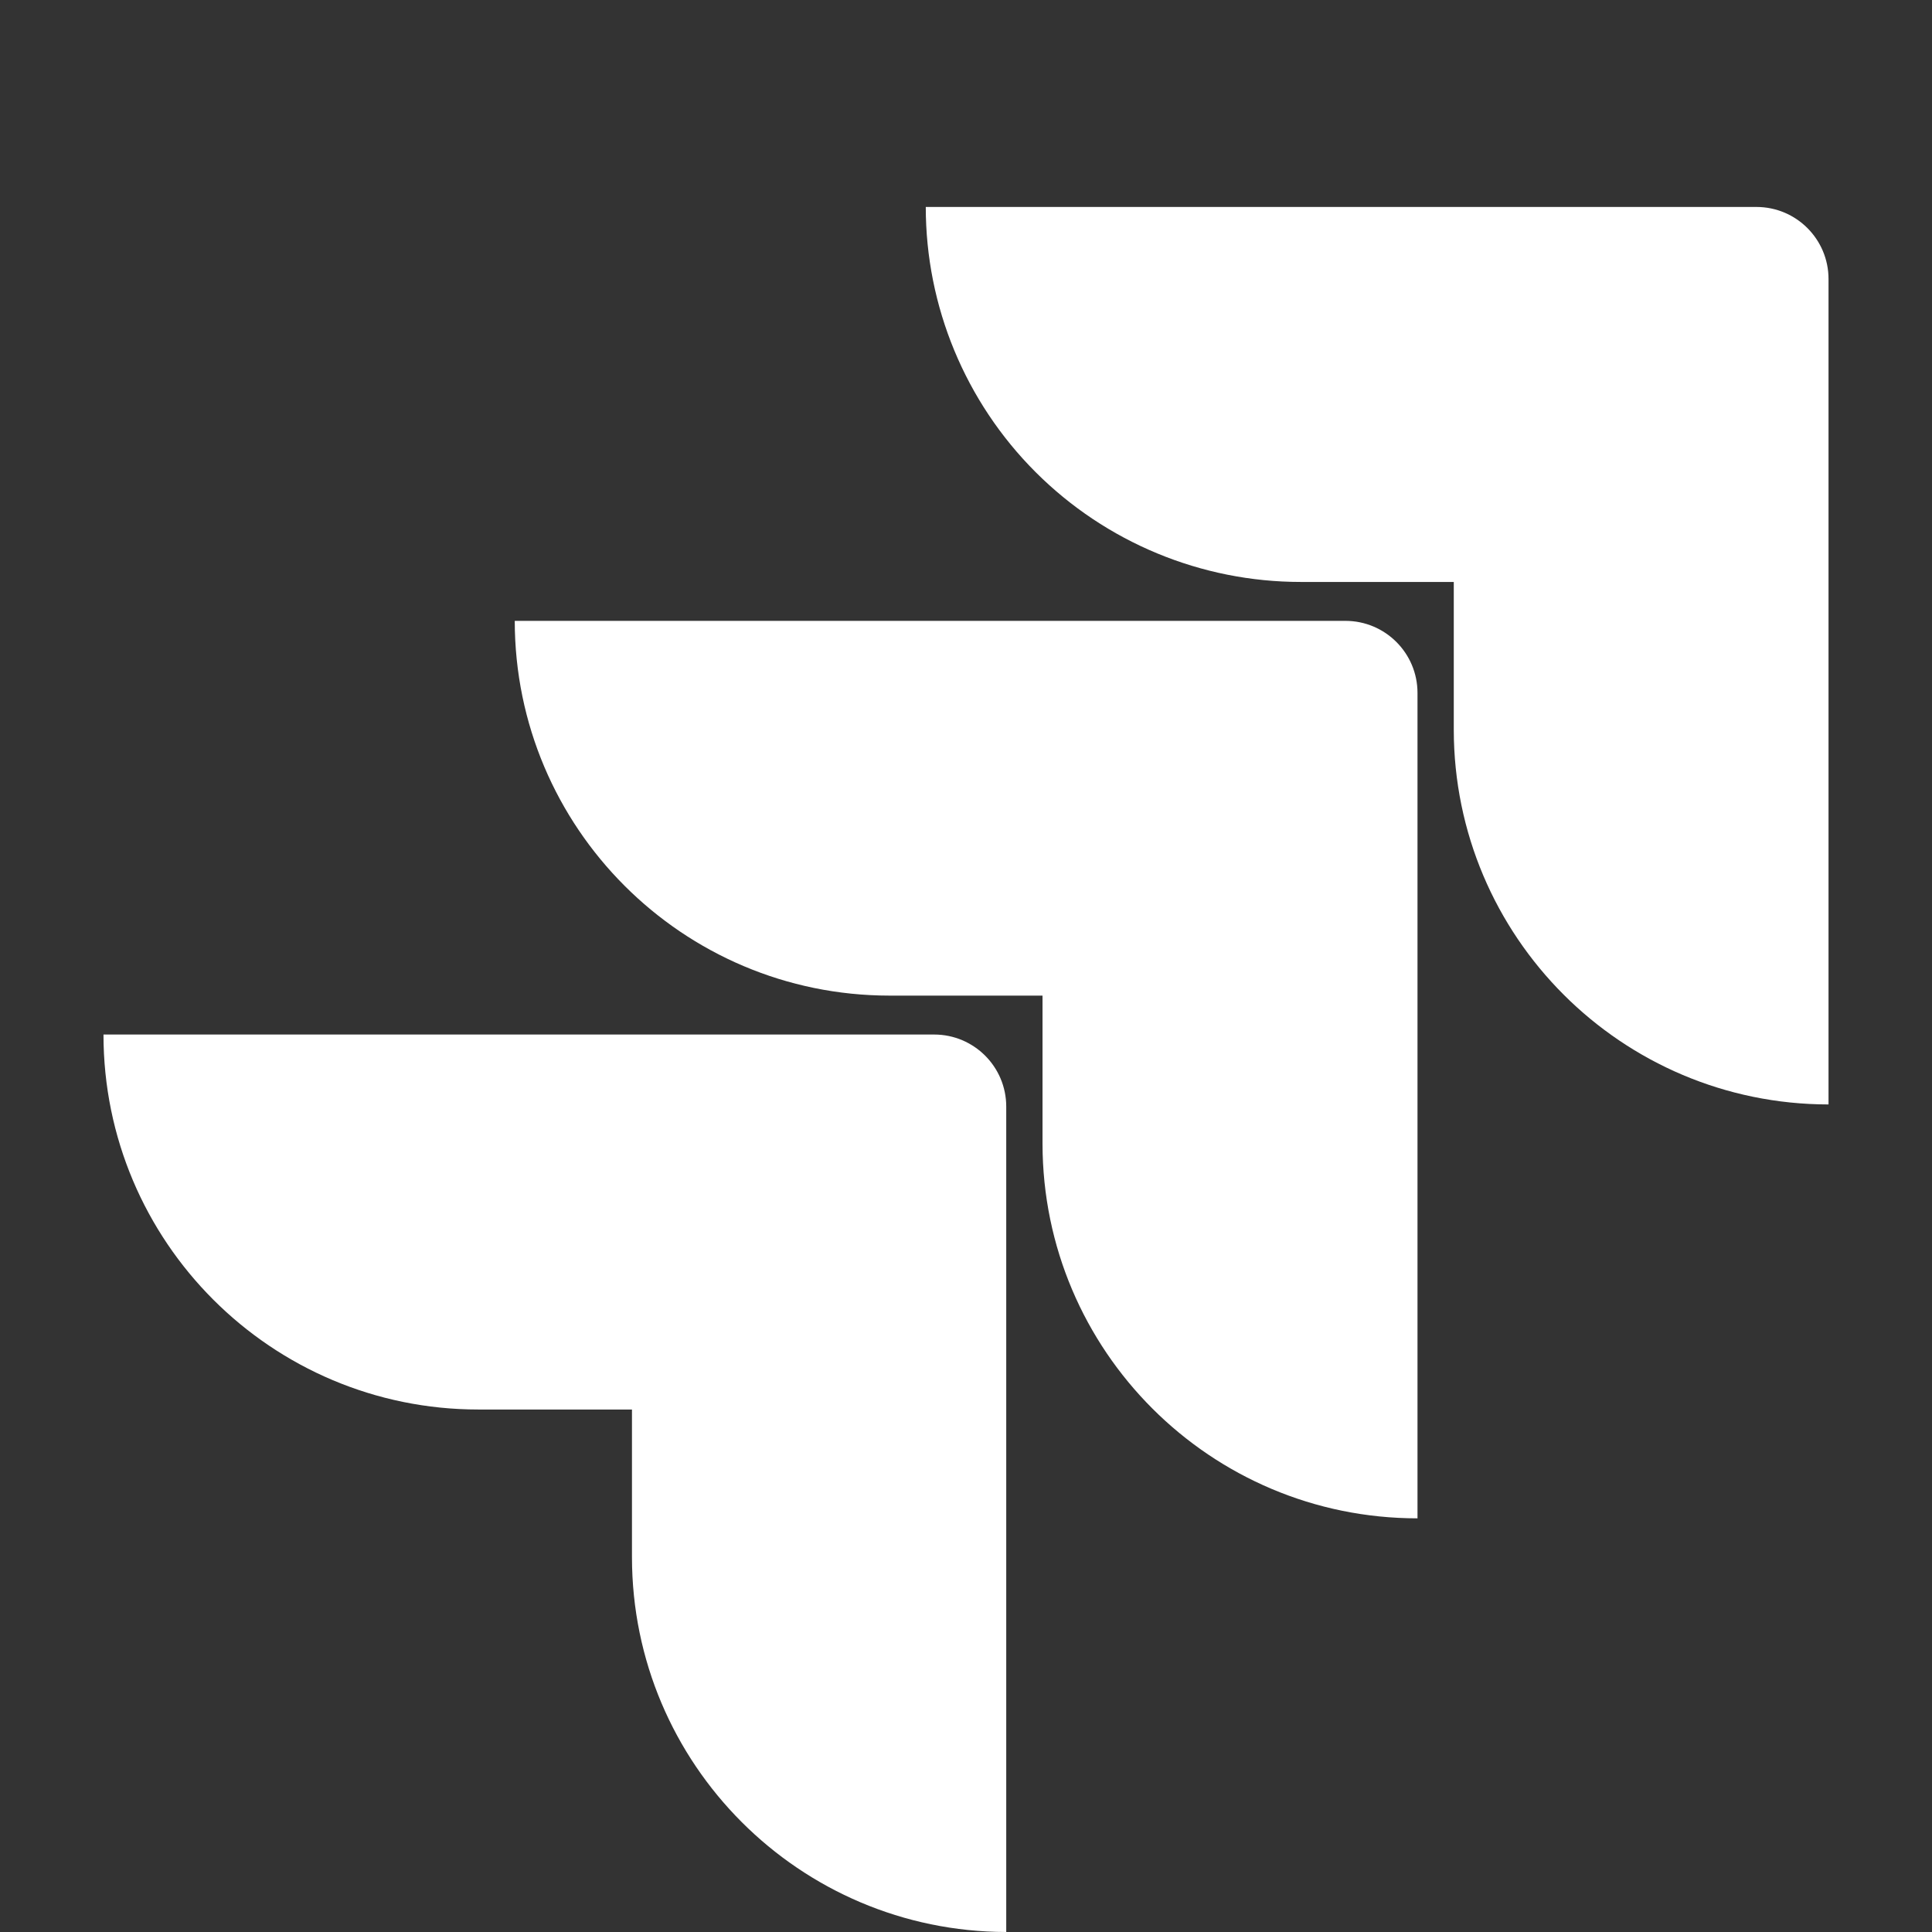 <svg width="2500" height="2500" viewBox="0 0 2500 2500" fill="none" xmlns="http://www.w3.org/2000/svg">
<rect x="0" y="0" width="2500" height="2500" fill="#333333" stroke="none"/>
<path d="M2272.85 267.807H1197.94C1197.94 396.498 1249.06 519.918 1340.06 610.917C1431.06 701.916 1554.48 753.038 1683.17 753.038H1881.18V944.221C1881.36 1211.96 2098.36 1428.97 2366.1 1429.15V361.055C2366.1 309.57 2324.36 267.807 2272.85 267.807Z" fill="white"/>
<path d="M1740.98 803.396H666.082C666.248 1071.14 883.248 1288.15 1151 1288.32H1349.01V1480.12C1349.35 1747.86 1566.5 1964.72 1834.24 1964.72V896.661C1834.24 845.159 1792.49 803.396 1740.98 803.396Z" fill="white"/>
<path d="M1208.81 1338.68H133.903C133.903 1606.66 351.157 1823.91 619.135 1823.91H817.766V2015.08C817.941 2282.58 1034.57 2499.49 1302.07 2500V1431.94C1302.07 1380.43 1260.32 1338.68 1208.81 1338.68Z" fill="white"/>
</svg>
